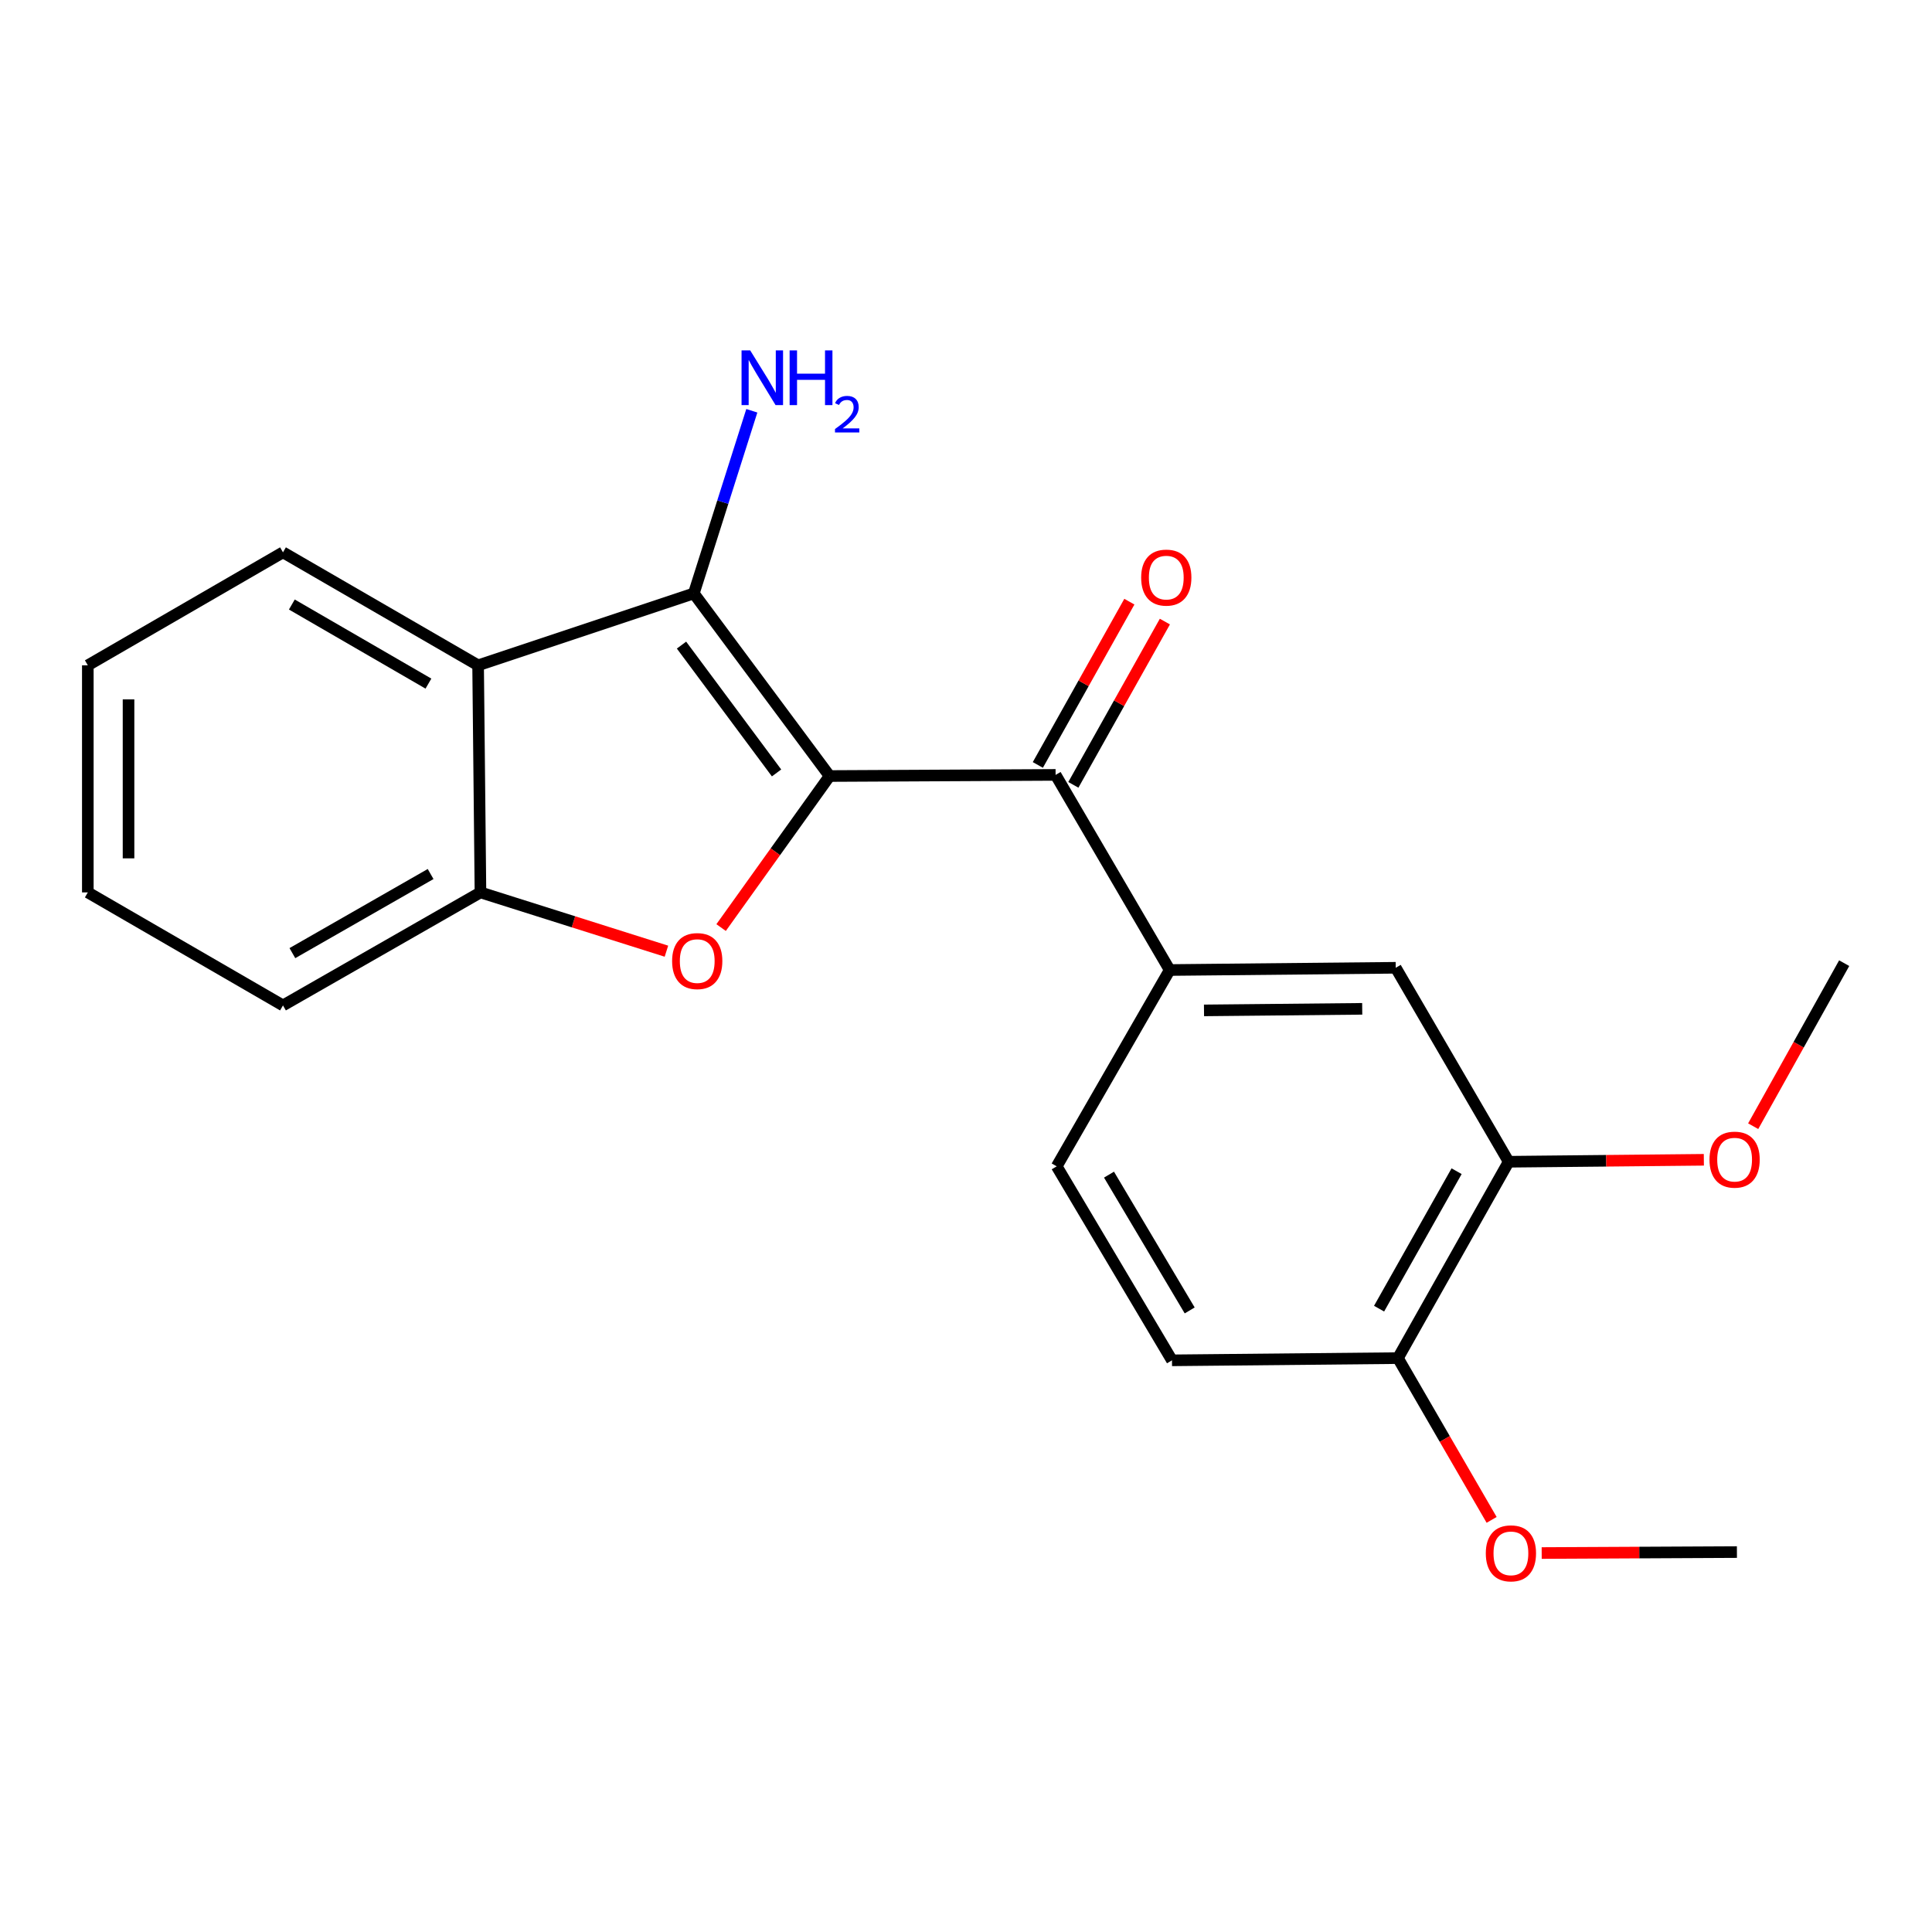 <?xml version='1.0' encoding='iso-8859-1'?>
<svg version='1.1' baseProfile='full'
              xmlns='http://www.w3.org/2000/svg'
                      xmlns:rdkit='http://www.rdkit.org/xml'
                      xmlns:xlink='http://www.w3.org/1999/xlink'
                  xml:space='preserve'
width='1000px' height='1000px' viewBox='0 0 1000 1000'>
<!-- END OF HEADER -->
<rect style='opacity:1.0;fill:#FFFFFF;stroke:none' width='1000' height='1000' x='0' y='0'> </rect>
<path class='bond-0' d='M 429.4,401.672 L 359.116,307.152' style='fill:none;fill-rule:evenodd;stroke:#000000;stroke-width:6px;stroke-linecap:butt;stroke-linejoin:miter;stroke-opacity:1' />
<path class='bond-0' d='M 401.946,400.069 L 352.747,333.905' style='fill:none;fill-rule:evenodd;stroke:#000000;stroke-width:6px;stroke-linecap:butt;stroke-linejoin:miter;stroke-opacity:1' />
<path class='bond-1' d='M 429.4,401.672 L 401.321,440.891' style='fill:none;fill-rule:evenodd;stroke:#000000;stroke-width:6px;stroke-linecap:butt;stroke-linejoin:miter;stroke-opacity:1' />
<path class='bond-1' d='M 401.321,440.891 L 373.243,480.111' style='fill:none;fill-rule:evenodd;stroke:#FF0000;stroke-width:6px;stroke-linecap:butt;stroke-linejoin:miter;stroke-opacity:1' />
<path class='bond-2' d='M 429.4,401.672 L 546.376,401.086' style='fill:none;fill-rule:evenodd;stroke:#000000;stroke-width:6px;stroke-linecap:butt;stroke-linejoin:miter;stroke-opacity:1' />
<path class='bond-3' d='M 359.116,307.152 L 247.467,344.372' style='fill:none;fill-rule:evenodd;stroke:#000000;stroke-width:6px;stroke-linecap:butt;stroke-linejoin:miter;stroke-opacity:1' />
<path class='bond-10' d='M 359.116,307.152 L 374.128,259.883' style='fill:none;fill-rule:evenodd;stroke:#000000;stroke-width:6px;stroke-linecap:butt;stroke-linejoin:miter;stroke-opacity:1' />
<path class='bond-10' d='M 374.128,259.883 L 389.141,212.614' style='fill:none;fill-rule:evenodd;stroke:#0000FF;stroke-width:6px;stroke-linecap:butt;stroke-linejoin:miter;stroke-opacity:1' />
<path class='bond-4' d='M 344.942,492.335 L 296.813,477.123' style='fill:none;fill-rule:evenodd;stroke:#FF0000;stroke-width:6px;stroke-linecap:butt;stroke-linejoin:miter;stroke-opacity:1' />
<path class='bond-4' d='M 296.813,477.123 L 248.685,461.91' style='fill:none;fill-rule:evenodd;stroke:#000000;stroke-width:6px;stroke-linecap:butt;stroke-linejoin:miter;stroke-opacity:1' />
<path class='bond-5' d='M 546.376,401.086 L 605.432,502.081' style='fill:none;fill-rule:evenodd;stroke:#000000;stroke-width:6px;stroke-linecap:butt;stroke-linejoin:miter;stroke-opacity:1' />
<path class='bond-8' d='M 555.568,406.239 L 579.254,363.983' style='fill:none;fill-rule:evenodd;stroke:#000000;stroke-width:6px;stroke-linecap:butt;stroke-linejoin:miter;stroke-opacity:1' />
<path class='bond-8' d='M 579.254,363.983 L 602.94,321.727' style='fill:none;fill-rule:evenodd;stroke:#FF0000;stroke-width:6px;stroke-linecap:butt;stroke-linejoin:miter;stroke-opacity:1' />
<path class='bond-8' d='M 537.184,395.934 L 560.87,353.678' style='fill:none;fill-rule:evenodd;stroke:#000000;stroke-width:6px;stroke-linecap:butt;stroke-linejoin:miter;stroke-opacity:1' />
<path class='bond-8' d='M 560.87,353.678 L 584.557,311.422' style='fill:none;fill-rule:evenodd;stroke:#FF0000;stroke-width:6px;stroke-linecap:butt;stroke-linejoin:miter;stroke-opacity:1' />
<path class='bond-14' d='M 247.467,344.372 L 146.472,285.89' style='fill:none;fill-rule:evenodd;stroke:#000000;stroke-width:6px;stroke-linecap:butt;stroke-linejoin:miter;stroke-opacity:1' />
<path class='bond-14' d='M 221.757,353.837 L 151.061,312.9' style='fill:none;fill-rule:evenodd;stroke:#000000;stroke-width:6px;stroke-linecap:butt;stroke-linejoin:miter;stroke-opacity:1' />
<path class='bond-21' d='M 247.467,344.372 L 248.685,461.91' style='fill:none;fill-rule:evenodd;stroke:#000000;stroke-width:6px;stroke-linecap:butt;stroke-linejoin:miter;stroke-opacity:1' />
<path class='bond-16' d='M 248.685,461.91 L 146.472,520.404' style='fill:none;fill-rule:evenodd;stroke:#000000;stroke-width:6px;stroke-linecap:butt;stroke-linejoin:miter;stroke-opacity:1' />
<path class='bond-16' d='M 222.885,452.393 L 151.337,493.339' style='fill:none;fill-rule:evenodd;stroke:#000000;stroke-width:6px;stroke-linecap:butt;stroke-linejoin:miter;stroke-opacity:1' />
<path class='bond-6' d='M 605.432,502.081 L 722.42,500.922' style='fill:none;fill-rule:evenodd;stroke:#000000;stroke-width:6px;stroke-linecap:butt;stroke-linejoin:miter;stroke-opacity:1' />
<path class='bond-6' d='M 623.189,522.98 L 705.08,522.169' style='fill:none;fill-rule:evenodd;stroke:#000000;stroke-width:6px;stroke-linecap:butt;stroke-linejoin:miter;stroke-opacity:1' />
<path class='bond-11' d='M 605.432,502.081 L 546.95,603.696' style='fill:none;fill-rule:evenodd;stroke:#000000;stroke-width:6px;stroke-linecap:butt;stroke-linejoin:miter;stroke-opacity:1' />
<path class='bond-7' d='M 722.42,500.922 L 780.89,601.319' style='fill:none;fill-rule:evenodd;stroke:#000000;stroke-width:6px;stroke-linecap:butt;stroke-linejoin:miter;stroke-opacity:1' />
<path class='bond-13' d='M 780.89,601.319 L 831.399,600.813' style='fill:none;fill-rule:evenodd;stroke:#000000;stroke-width:6px;stroke-linecap:butt;stroke-linejoin:miter;stroke-opacity:1' />
<path class='bond-13' d='M 831.399,600.813 L 881.908,600.307' style='fill:none;fill-rule:evenodd;stroke:#FF0000;stroke-width:6px;stroke-linecap:butt;stroke-linejoin:miter;stroke-opacity:1' />
<path class='bond-23' d='M 780.89,601.319 L 723.567,702.957' style='fill:none;fill-rule:evenodd;stroke:#000000;stroke-width:6px;stroke-linecap:butt;stroke-linejoin:miter;stroke-opacity:1' />
<path class='bond-23' d='M 753.935,606.212 L 713.809,677.359' style='fill:none;fill-rule:evenodd;stroke:#000000;stroke-width:6px;stroke-linecap:butt;stroke-linejoin:miter;stroke-opacity:1' />
<path class='bond-9' d='M 723.567,702.957 L 606.614,704.105' style='fill:none;fill-rule:evenodd;stroke:#000000;stroke-width:6px;stroke-linecap:butt;stroke-linejoin:miter;stroke-opacity:1' />
<path class='bond-15' d='M 723.567,702.957 L 747.816,744.824' style='fill:none;fill-rule:evenodd;stroke:#000000;stroke-width:6px;stroke-linecap:butt;stroke-linejoin:miter;stroke-opacity:1' />
<path class='bond-15' d='M 747.816,744.824 L 772.066,786.691' style='fill:none;fill-rule:evenodd;stroke:#FF0000;stroke-width:6px;stroke-linecap:butt;stroke-linejoin:miter;stroke-opacity:1' />
<path class='bond-12' d='M 546.95,603.696 L 606.614,704.105' style='fill:none;fill-rule:evenodd;stroke:#000000;stroke-width:6px;stroke-linecap:butt;stroke-linejoin:miter;stroke-opacity:1' />
<path class='bond-12' d='M 574.017,607.991 L 615.782,678.278' style='fill:none;fill-rule:evenodd;stroke:#000000;stroke-width:6px;stroke-linecap:butt;stroke-linejoin:miter;stroke-opacity:1' />
<path class='bond-17' d='M 907.447,582.919 L 930.996,540.726' style='fill:none;fill-rule:evenodd;stroke:#FF0000;stroke-width:6px;stroke-linecap:butt;stroke-linejoin:miter;stroke-opacity:1' />
<path class='bond-17' d='M 930.996,540.726 L 954.545,498.533' style='fill:none;fill-rule:evenodd;stroke:#000000;stroke-width:6px;stroke-linecap:butt;stroke-linejoin:miter;stroke-opacity:1' />
<path class='bond-19' d='M 146.472,285.89 L 45.455,344.372' style='fill:none;fill-rule:evenodd;stroke:#000000;stroke-width:6px;stroke-linecap:butt;stroke-linejoin:miter;stroke-opacity:1' />
<path class='bond-18' d='M 797.974,803.85 L 848.5,803.602' style='fill:none;fill-rule:evenodd;stroke:#FF0000;stroke-width:6px;stroke-linecap:butt;stroke-linejoin:miter;stroke-opacity:1' />
<path class='bond-18' d='M 848.5,803.602 L 899.025,803.355' style='fill:none;fill-rule:evenodd;stroke:#000000;stroke-width:6px;stroke-linecap:butt;stroke-linejoin:miter;stroke-opacity:1' />
<path class='bond-20' d='M 146.472,520.404 L 45.455,461.91' style='fill:none;fill-rule:evenodd;stroke:#000000;stroke-width:6px;stroke-linecap:butt;stroke-linejoin:miter;stroke-opacity:1' />
<path class='bond-22' d='M 45.455,344.372 L 45.455,461.91' style='fill:none;fill-rule:evenodd;stroke:#000000;stroke-width:6px;stroke-linecap:butt;stroke-linejoin:miter;stroke-opacity:1' />
<path class='bond-22' d='M 66.529,362.003 L 66.529,444.279' style='fill:none;fill-rule:evenodd;stroke:#000000;stroke-width:6px;stroke-linecap:butt;stroke-linejoin:miter;stroke-opacity:1' />
<path  class='atom-2' d='M 347.884 497.454
Q 347.884 490.654, 351.244 486.854
Q 354.604 483.054, 360.884 483.054
Q 367.164 483.054, 370.524 486.854
Q 373.884 490.654, 373.884 497.454
Q 373.884 504.334, 370.484 508.254
Q 367.084 512.134, 360.884 512.134
Q 354.644 512.134, 351.244 508.254
Q 347.884 504.374, 347.884 497.454
M 360.884 508.934
Q 365.204 508.934, 367.524 506.054
Q 369.884 503.134, 369.884 497.454
Q 369.884 491.894, 367.524 489.094
Q 365.204 486.254, 360.884 486.254
Q 356.564 486.254, 354.204 489.054
Q 351.884 491.854, 351.884 497.454
Q 351.884 503.174, 354.204 506.054
Q 356.564 508.934, 360.884 508.934
' fill='#FF0000'/>
<path  class='atom-9' d='M 590.664 298.966
Q 590.664 292.166, 594.024 288.366
Q 597.384 284.566, 603.664 284.566
Q 609.944 284.566, 613.304 288.366
Q 616.664 292.166, 616.664 298.966
Q 616.664 305.846, 613.264 309.766
Q 609.864 313.646, 603.664 313.646
Q 597.424 313.646, 594.024 309.766
Q 590.664 305.886, 590.664 298.966
M 603.664 310.446
Q 607.984 310.446, 610.304 307.566
Q 612.664 304.646, 612.664 298.966
Q 612.664 293.406, 610.304 290.606
Q 607.984 287.766, 603.664 287.766
Q 599.344 287.766, 596.984 290.566
Q 594.664 293.366, 594.664 298.966
Q 594.664 304.686, 596.984 307.566
Q 599.344 310.446, 603.664 310.446
' fill='#FF0000'/>
<path  class='atom-11' d='M 388.308 181.366
L 397.588 196.366
Q 398.508 197.846, 399.988 200.526
Q 401.468 203.206, 401.548 203.366
L 401.548 181.366
L 405.308 181.366
L 405.308 209.686
L 401.428 209.686
L 391.468 193.286
Q 390.308 191.366, 389.068 189.166
Q 387.868 186.966, 387.508 186.286
L 387.508 209.686
L 383.828 209.686
L 383.828 181.366
L 388.308 181.366
' fill='#0000FF'/>
<path  class='atom-11' d='M 408.708 181.366
L 412.548 181.366
L 412.548 193.406
L 427.028 193.406
L 427.028 181.366
L 430.868 181.366
L 430.868 209.686
L 427.028 209.686
L 427.028 196.606
L 412.548 196.606
L 412.548 209.686
L 408.708 209.686
L 408.708 181.366
' fill='#0000FF'/>
<path  class='atom-11' d='M 432.241 208.693
Q 432.927 206.924, 434.564 205.947
Q 436.201 204.944, 438.471 204.944
Q 441.296 204.944, 442.88 206.475
Q 444.464 208.006, 444.464 210.725
Q 444.464 213.497, 442.405 216.085
Q 440.372 218.672, 436.148 221.734
L 444.781 221.734
L 444.781 223.846
L 432.188 223.846
L 432.188 222.077
Q 435.673 219.596, 437.732 217.748
Q 439.818 215.9, 440.821 214.237
Q 441.824 212.573, 441.824 210.857
Q 441.824 209.062, 440.927 208.059
Q 440.029 207.056, 438.471 207.056
Q 436.967 207.056, 435.963 207.663
Q 434.96 208.27, 434.247 209.617
L 432.241 208.693
' fill='#0000FF'/>
<path  class='atom-14' d='M 884.831 600.228
Q 884.831 593.428, 888.191 589.628
Q 891.551 585.828, 897.831 585.828
Q 904.111 585.828, 907.471 589.628
Q 910.831 593.428, 910.831 600.228
Q 910.831 607.108, 907.431 611.028
Q 904.031 614.908, 897.831 614.908
Q 891.591 614.908, 888.191 611.028
Q 884.831 607.148, 884.831 600.228
M 897.831 611.708
Q 902.151 611.708, 904.471 608.828
Q 906.831 605.908, 906.831 600.228
Q 906.831 594.668, 904.471 591.868
Q 902.151 589.028, 897.831 589.028
Q 893.511 589.028, 891.151 591.828
Q 888.831 594.628, 888.831 600.228
Q 888.831 605.948, 891.151 608.828
Q 893.511 611.708, 897.831 611.708
' fill='#FF0000'/>
<path  class='atom-16' d='M 769.049 804.008
Q 769.049 797.208, 772.409 793.408
Q 775.769 789.608, 782.049 789.608
Q 788.329 789.608, 791.689 793.408
Q 795.049 797.208, 795.049 804.008
Q 795.049 810.888, 791.649 814.808
Q 788.249 818.688, 782.049 818.688
Q 775.809 818.688, 772.409 814.808
Q 769.049 810.928, 769.049 804.008
M 782.049 815.488
Q 786.369 815.488, 788.689 812.608
Q 791.049 809.688, 791.049 804.008
Q 791.049 798.448, 788.689 795.648
Q 786.369 792.808, 782.049 792.808
Q 777.729 792.808, 775.369 795.608
Q 773.049 798.408, 773.049 804.008
Q 773.049 809.728, 775.369 812.608
Q 777.729 815.488, 782.049 815.488
' fill='#FF0000'/>
</svg>
